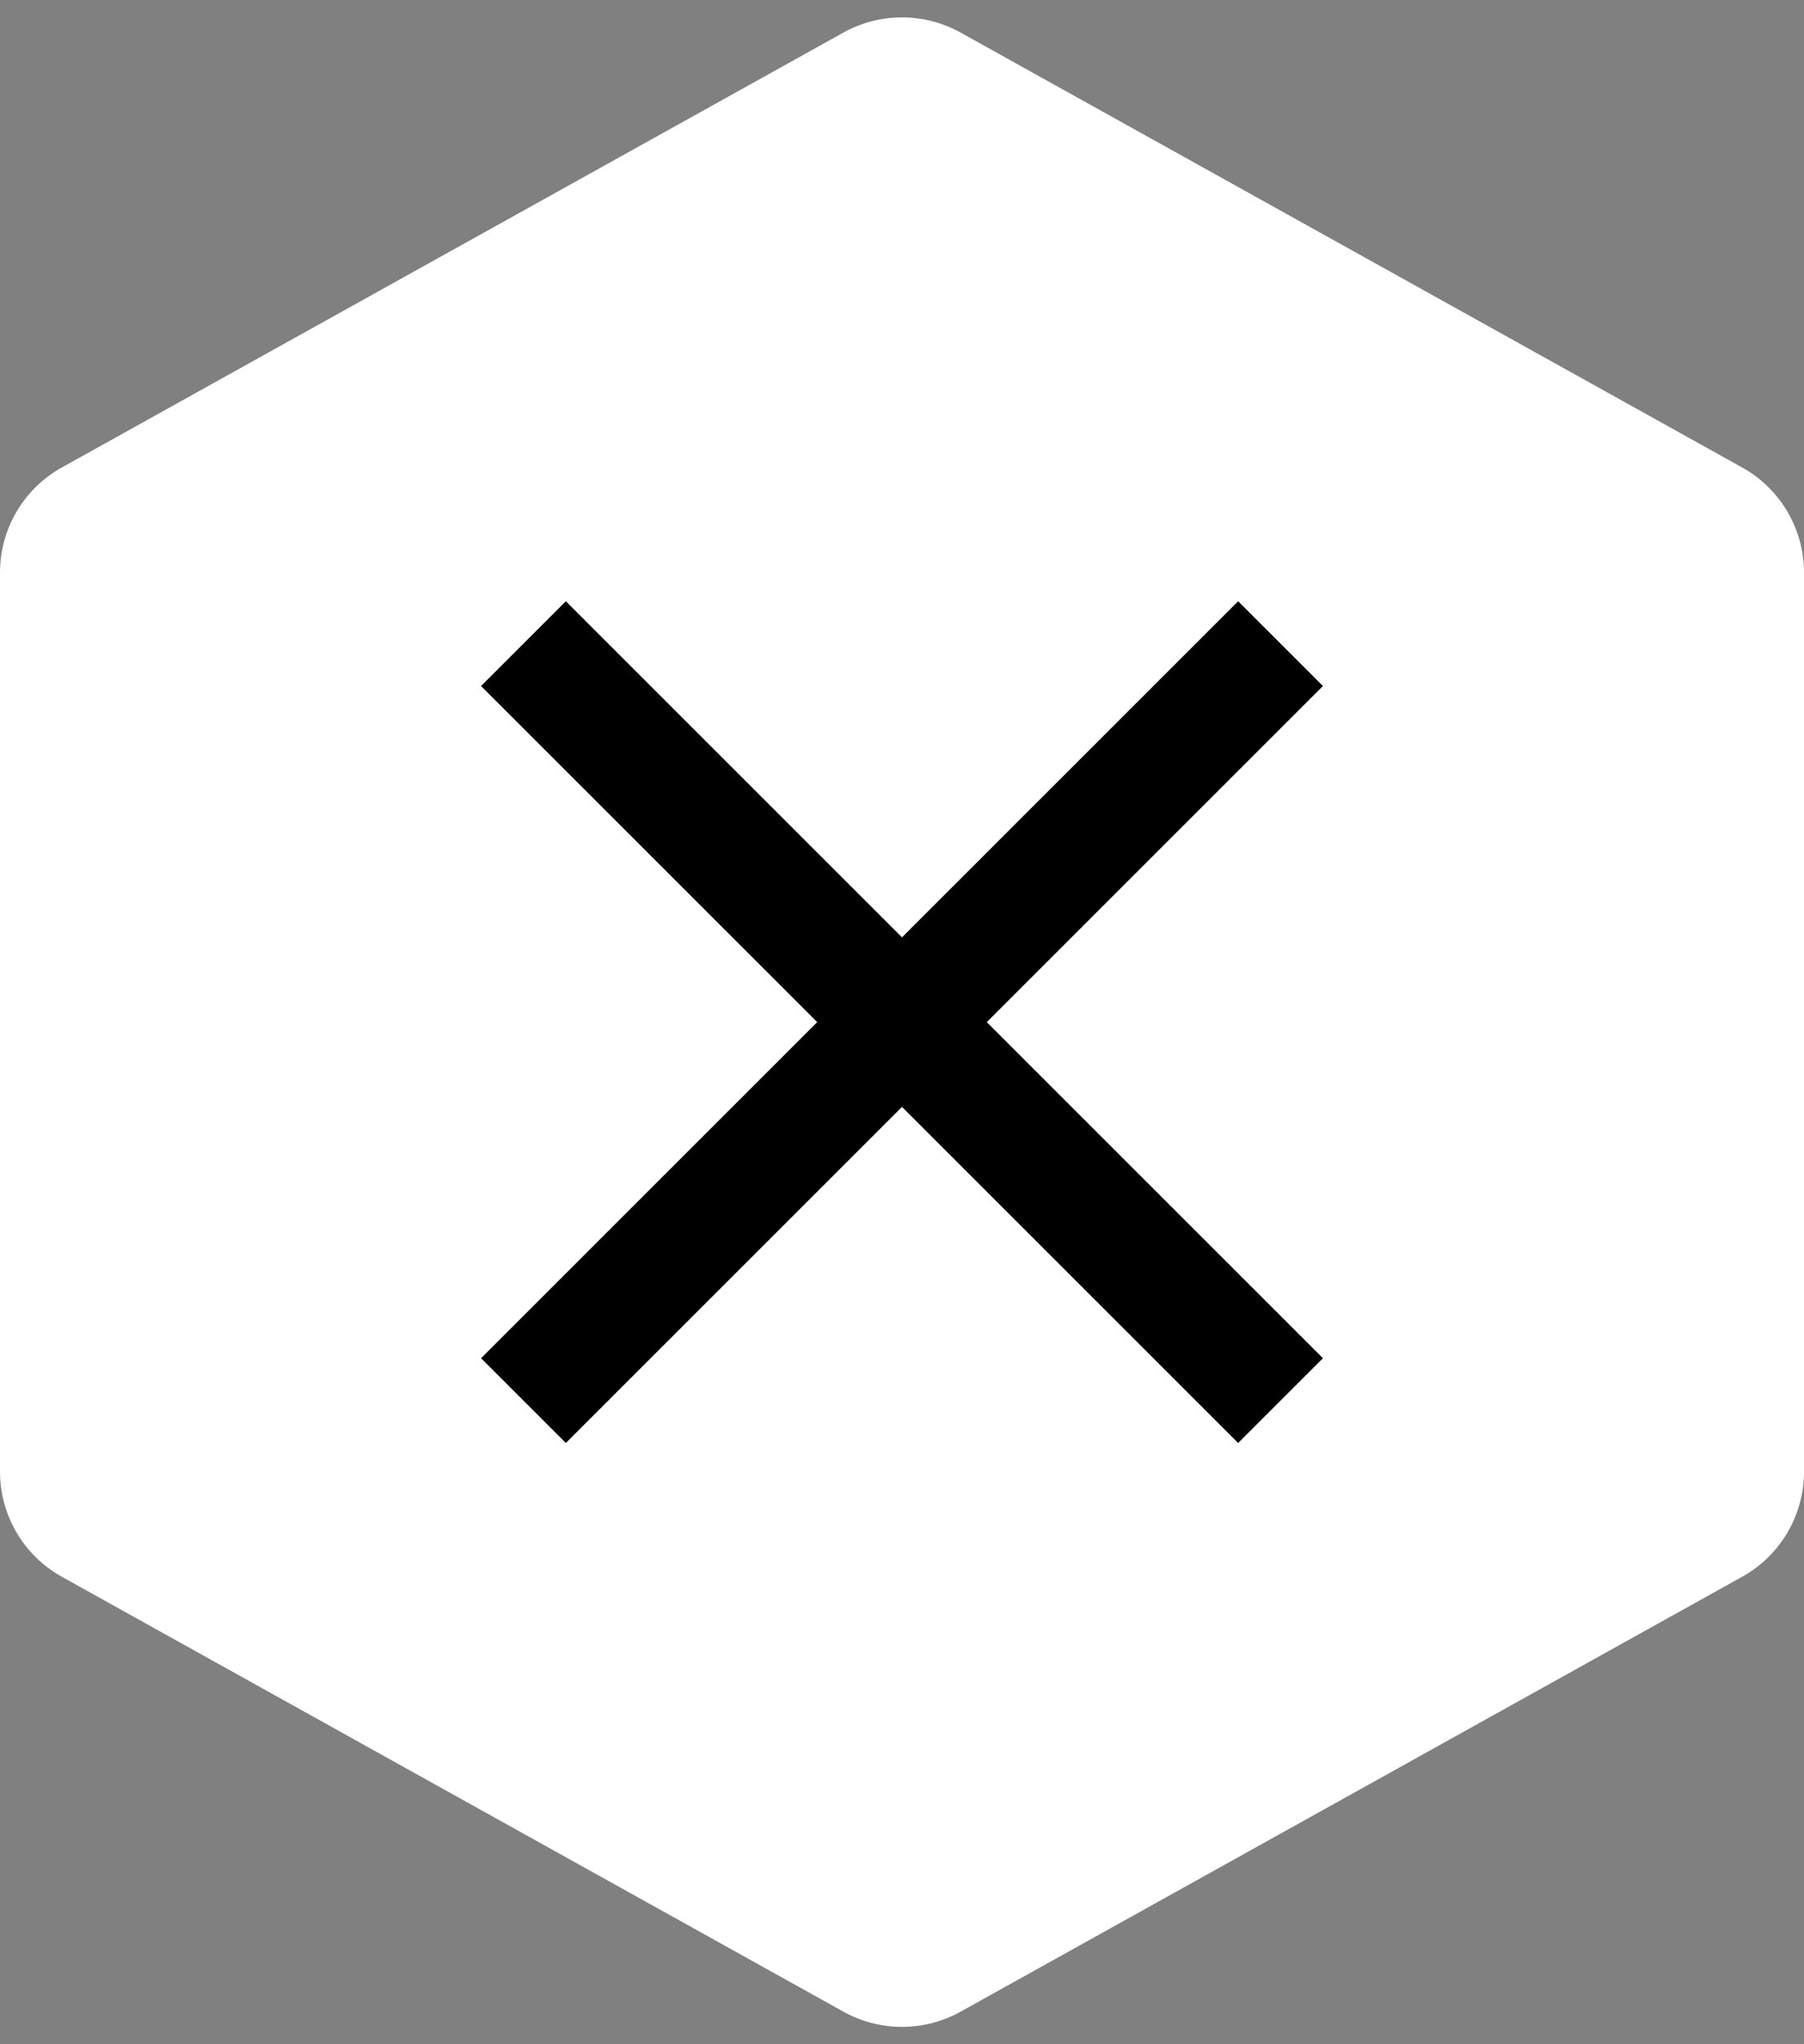 <svg width="30" height="34" viewBox="0 0 30 34" fill="none" xmlns="http://www.w3.org/2000/svg">
<rect x="0" y="0" width="30" height="34" fill="#808080" stroke="none"/>
<path d="M-1.66523e-06 9.524C-1.53833e-06 8.798 0.393 8.129 1.027 7.776L14.027 0.541C14.632 0.205 15.368 0.205 15.973 0.541L28.973 7.776C29.607 8.129 30 8.798 30 9.524L30 24.476C30 25.202 29.607 25.871 28.973 26.224L15.973 33.459C15.368 33.795 14.632 33.795 14.027 33.459L1.027 26.224C0.393 25.871 -4.40642e-06 25.202 -4.27952e-06 24.476L-1.66523e-06 9.524Z" fill="white"/>
<path d="M22 11.41L20.59 10L15 15.59L9.41 10L8 11.41L13.59 17L8 22.59L9.41 24L15 18.41L20.59 24L22 22.59L16.41 17L22 11.41Z" fill="black"/>
</svg>
